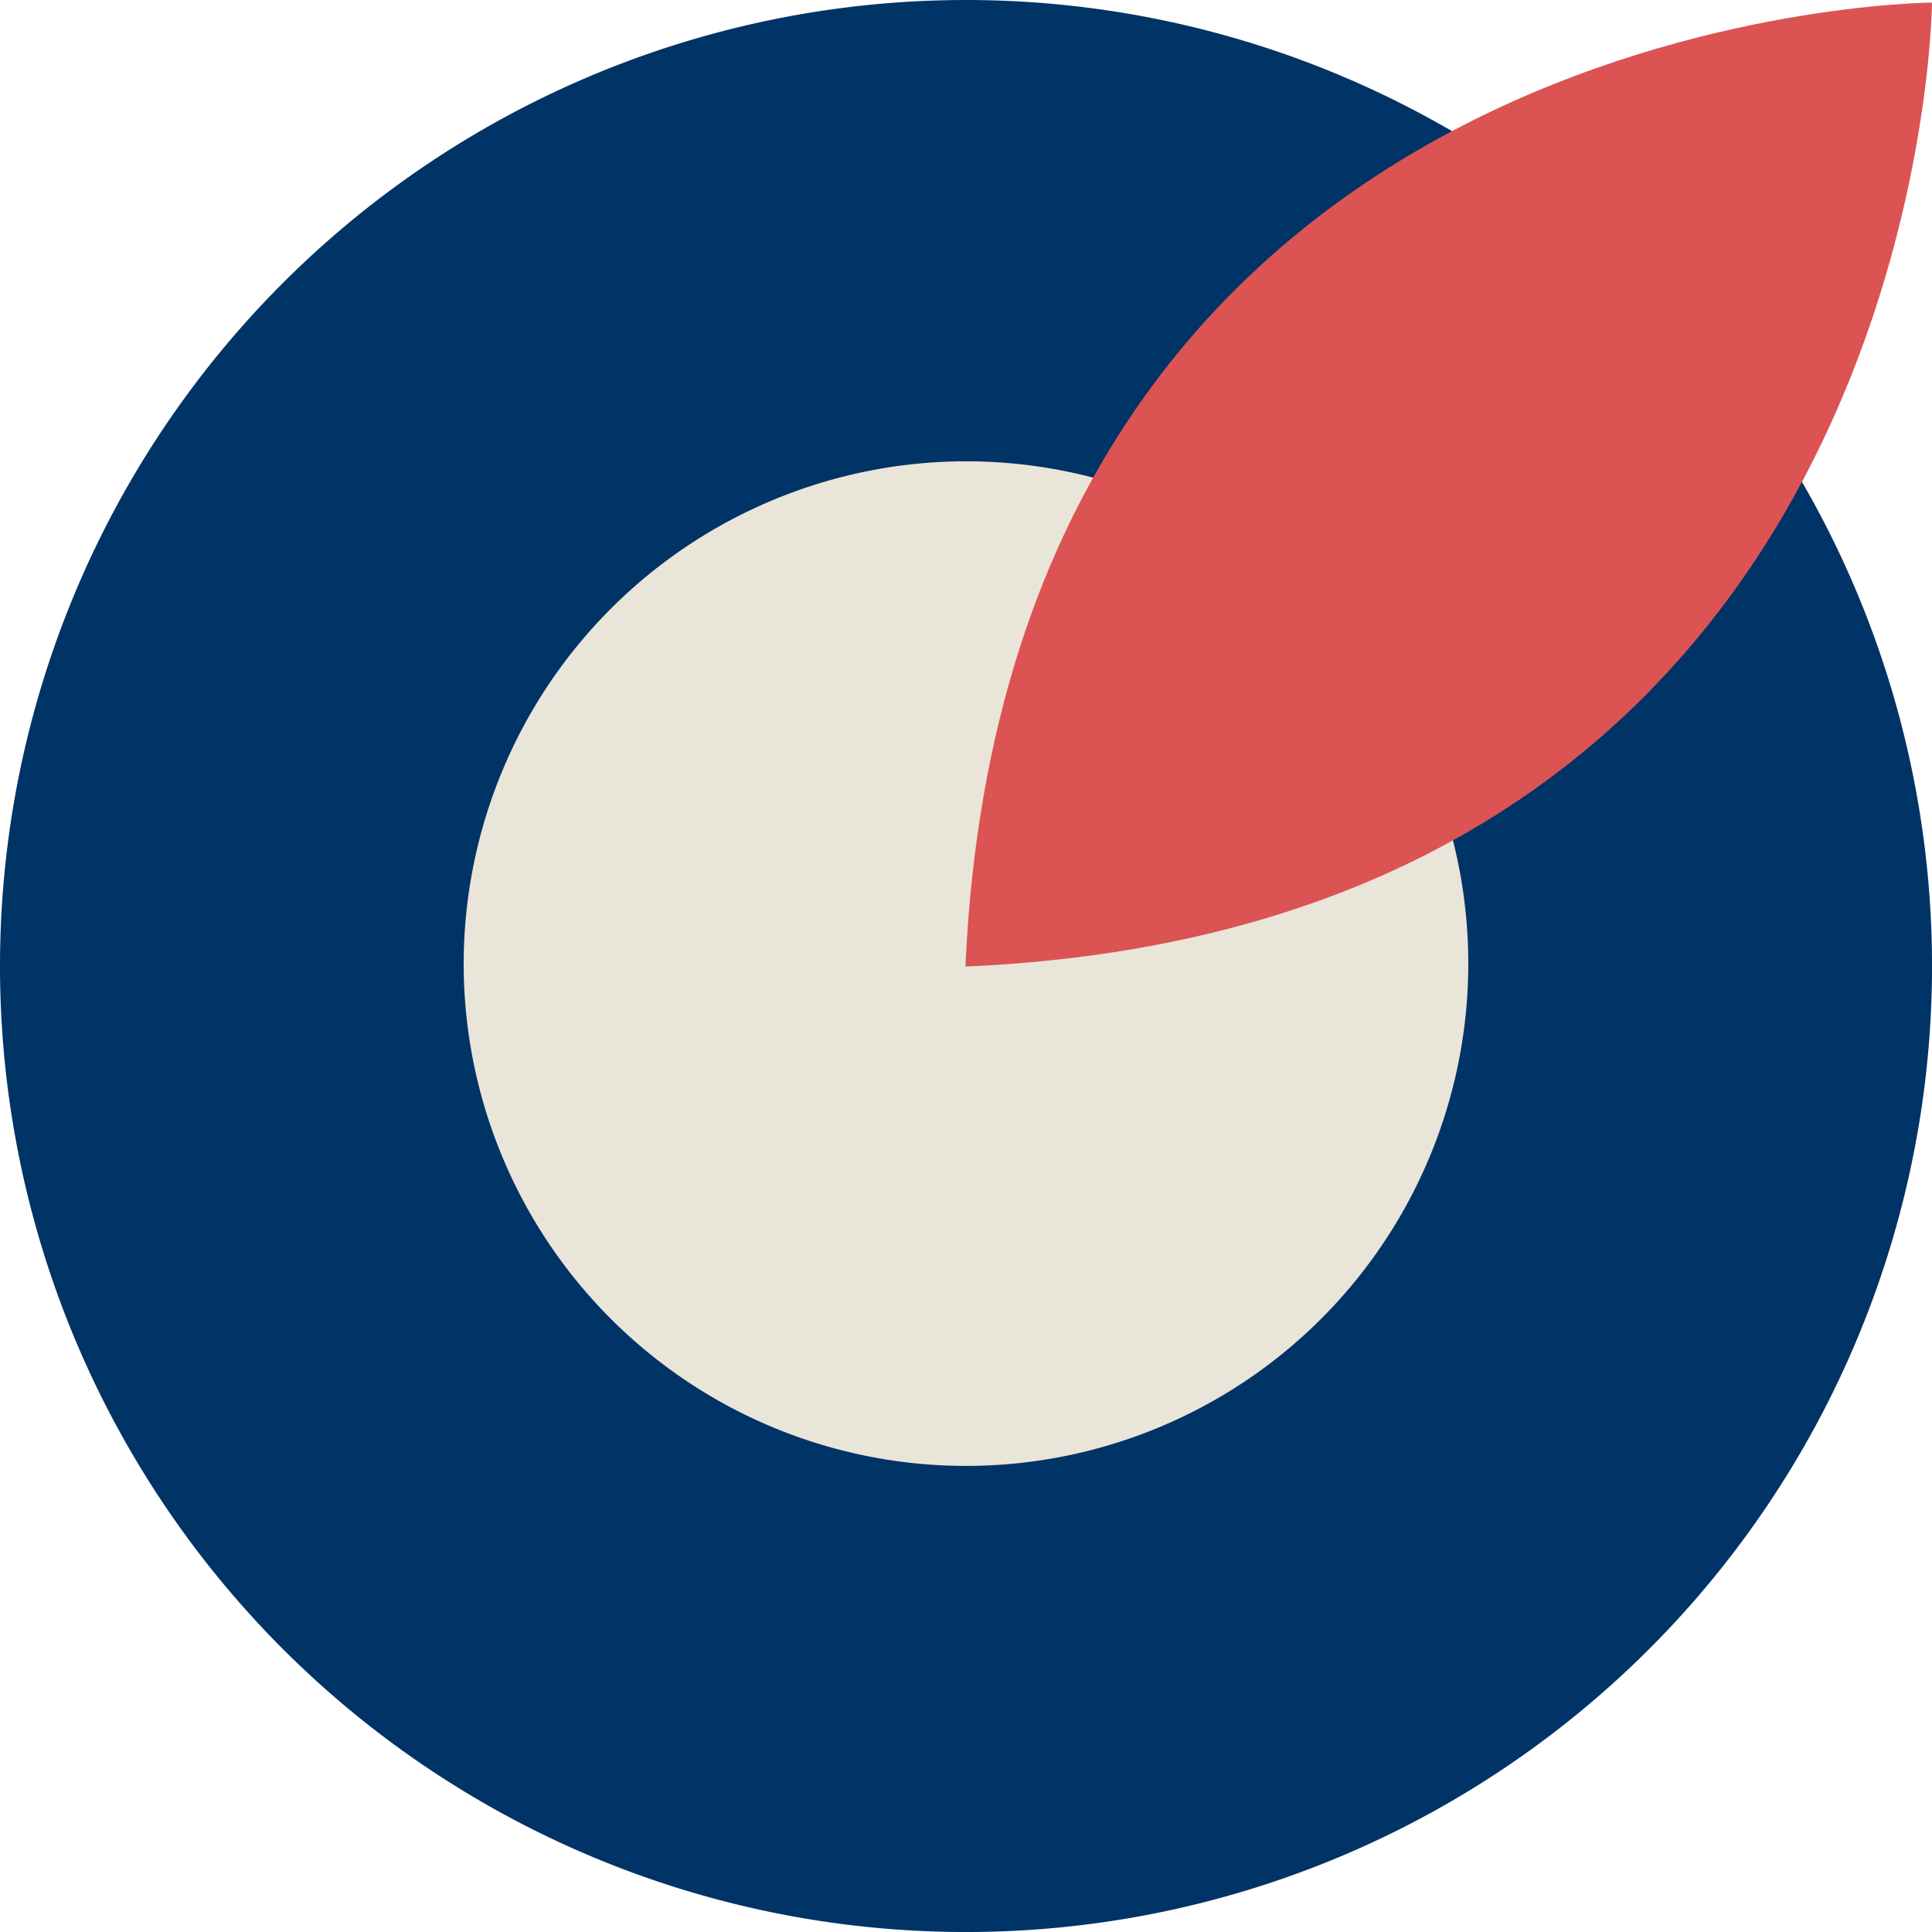 <svg xmlns="http://www.w3.org/2000/svg" width="70.347" height="70.347" viewBox="0 0 70.347 70.347">
  <g id="Group_4104" data-name="Group 4104" transform="translate(-861.027 -943.653)">
    <path id="Path_372" data-name="Path 372" d="M35.738,375.005h0a35.174,35.174,0,1,0,35.174,35.174,35.173,35.173,0,0,0-35.174-35.174" transform="translate(860.463 568.648)" fill="#036"/>
    <path id="Path_373" data-name="Path 373" d="M48.854,404.85a18.29,18.29,0,1,1-18.29,18.29,18.311,18.311,0,0,1,18.29-18.29" transform="translate(847.346 555.599)" fill="#e9e5d9"/>
    <path id="Path_407" data-name="Path 407" d="M98.221,375.175s-33.641.136-35.194,35.1c34.965-1.531,35.194-35.1,35.194-35.1" transform="translate(833.153 568.573)" fill="#dc5354"/>
  </g>
</svg>
